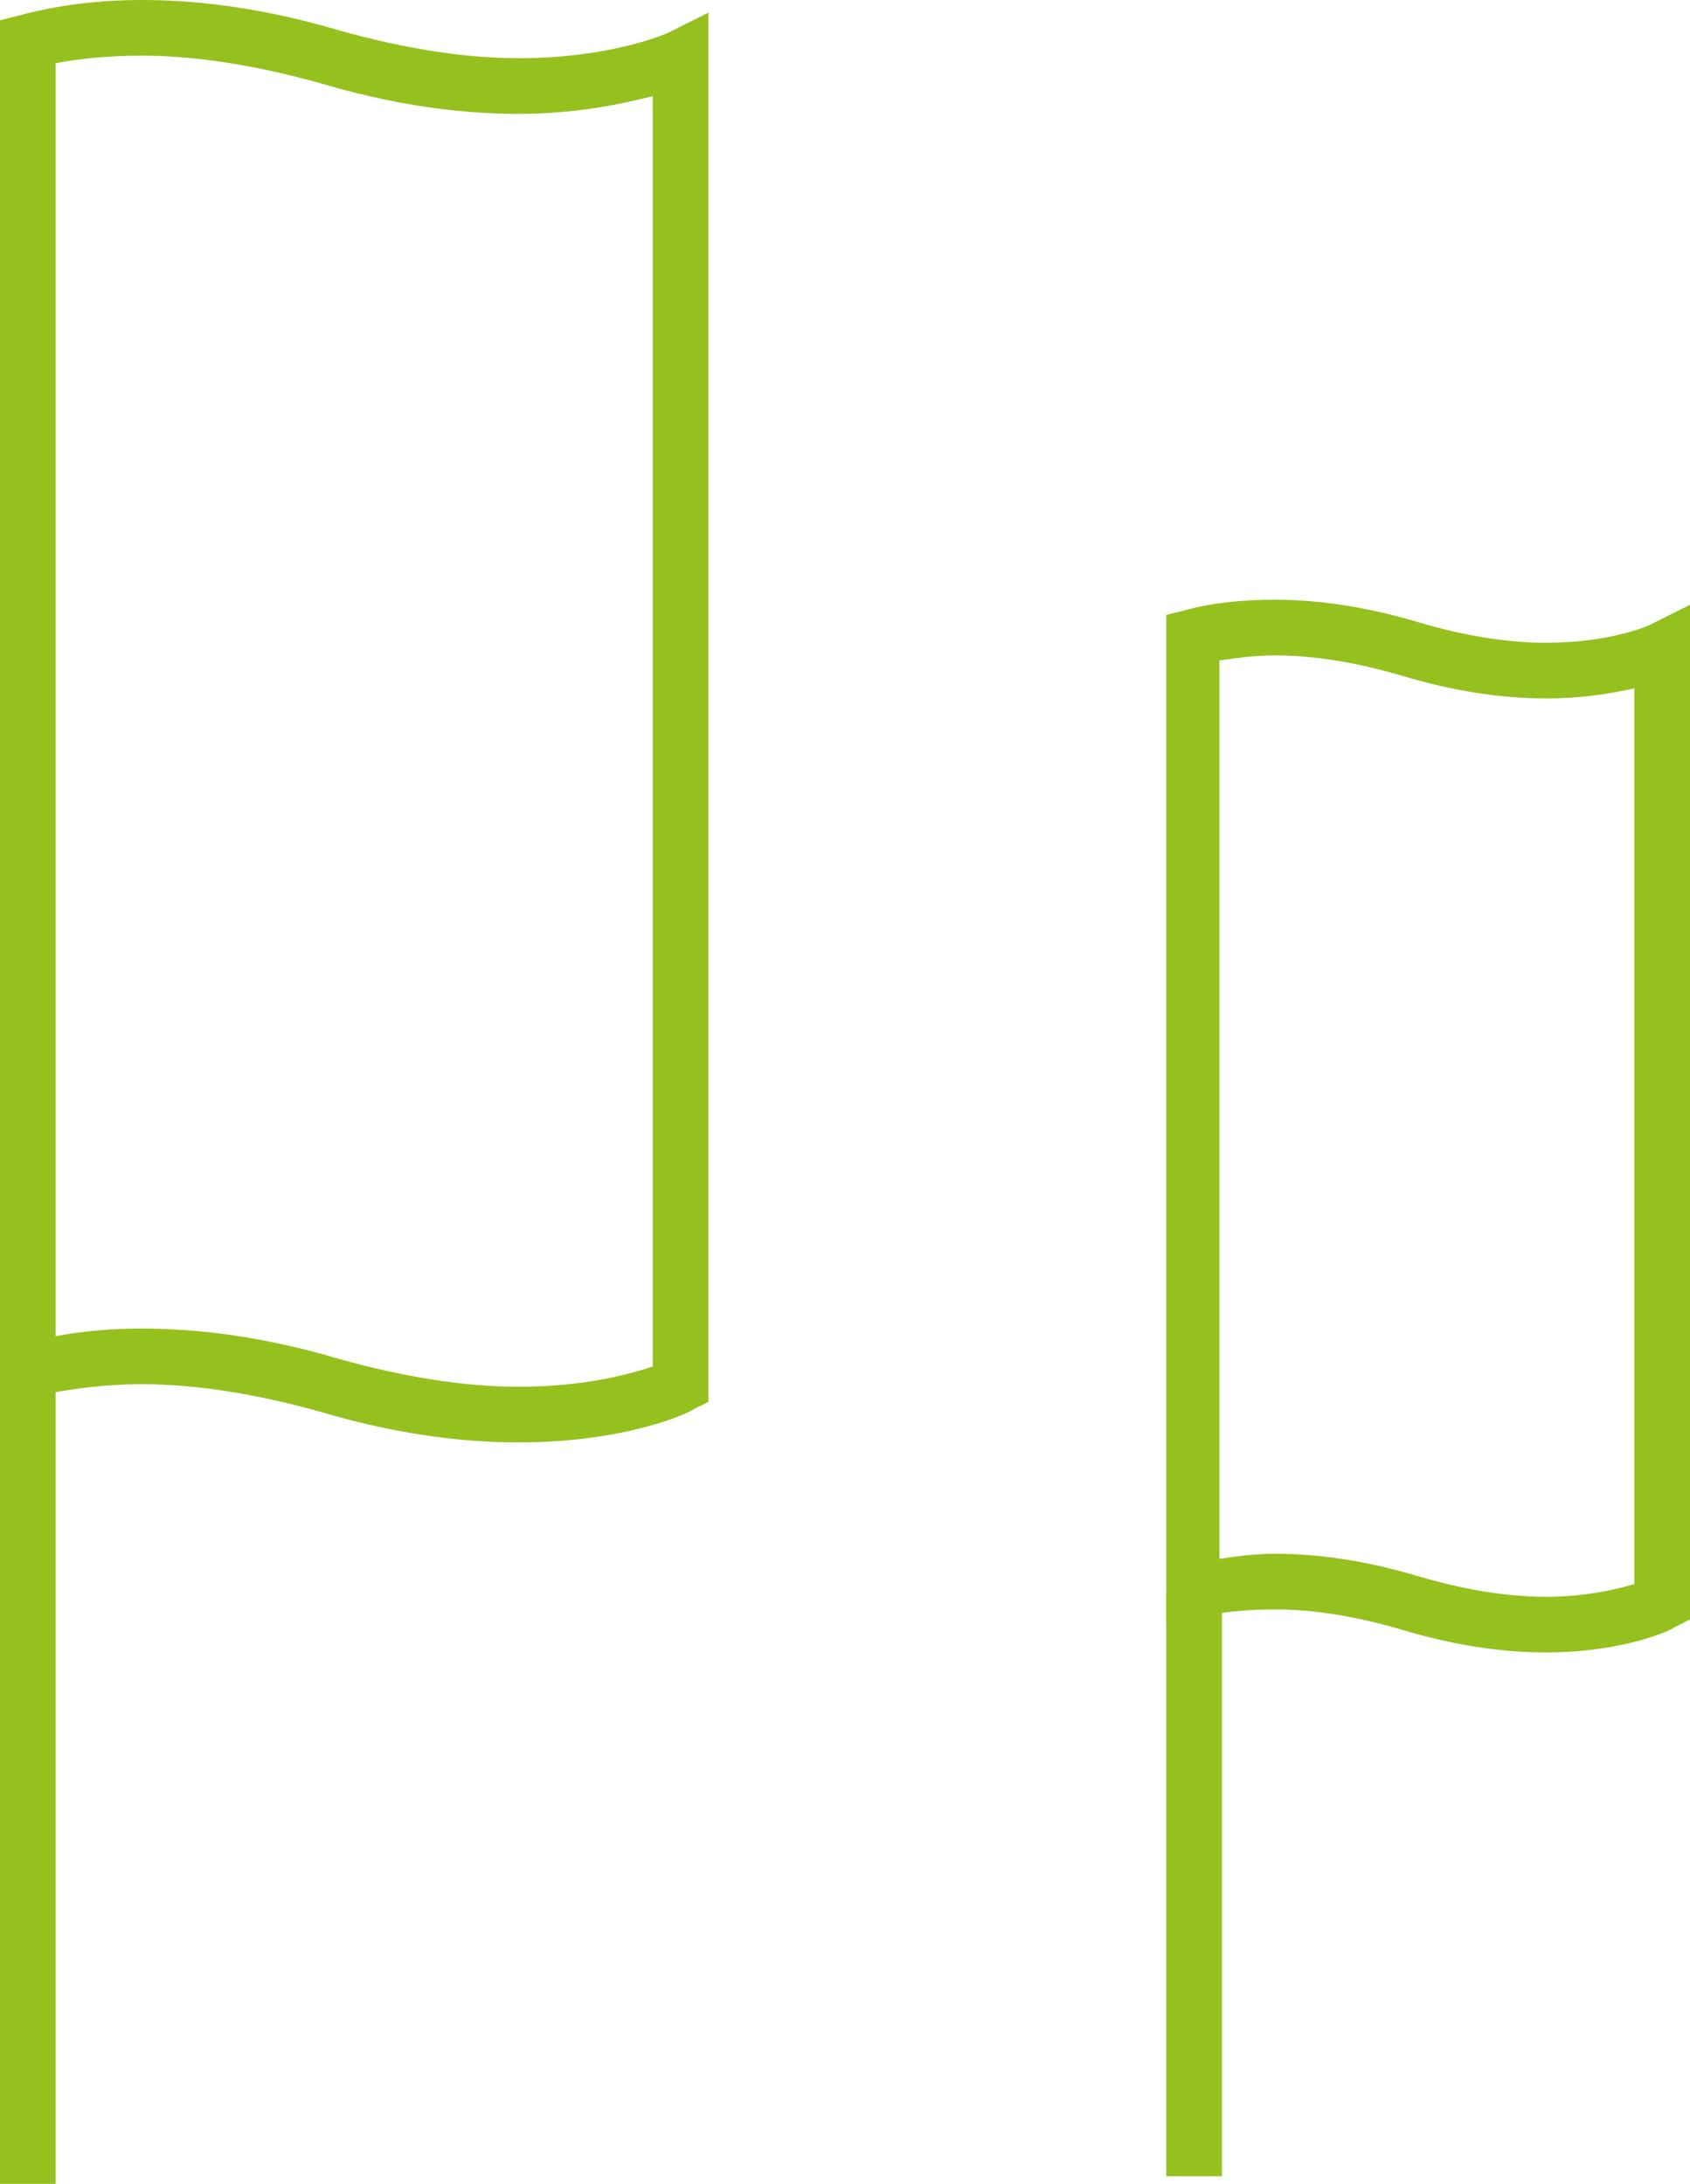 <?xml version="1.0" encoding="utf-8"?>
<!-- Generator: Adobe Illustrator 16.0.0, SVG Export Plug-In . SVG Version: 6.00 Build 0)  -->
<!DOCTYPE svg PUBLIC "-//W3C//DTD SVG 1.1//EN" "http://www.w3.org/Graphics/SVG/1.1/DTD/svg11.dtd">
<svg version="1.1" id="Warstwa_1" xmlns="http://www.w3.org/2000/svg" xmlns:xlink="http://www.w3.org/1999/xlink" x="0px" y="0px"
	 width="66.8px" height="86.3px" viewBox="0 0 66.8 86.3" style="enable-background:new 0 0 66.8 86.3;" xml:space="preserve">
<style type="text/css">
<![CDATA[
	.st0{fill:none;stroke:#95C11F;stroke-width:5;stroke-miterlimit:10;}
	.st1{fill:#95C11F;}
	.st2{fill-rule:evenodd;clip-rule:evenodd;fill:#95C11F;}
]]>
</style>
<g>
	<g id="Page-1_4_">
		<g id="icon-14-flag_3_">
			<path class="st1" d="M20.5,57c-2.5,0-5.1-0.4-7.8-1.2c-2.5-0.7-4.9-1.1-7.1-1.1c-1.5,0-3,0.2-4.3,0.5L0,55.5V0.8l0.8-0.2
				C2.3,0.2,3.9,0,5.6,0c2.5,0,5.1,0.4,7.8,1.2c2.5,0.7,4.9,1.1,7.1,1.1c3.7,0,5.9-1,5.9-1L28,0.5l0,1.7v53.2l-0.6,0.3
				C27.3,55.8,24.8,57,20.5,57z M5.6,52.5c2.5,0,5.1,0.4,7.8,1.2c2.5,0.7,4.9,1.1,7.1,1.1c2.6,0,4.4-0.5,5.3-0.8V3.8
				c-1.2,0.3-3,0.7-5.3,0.7c-2.5,0-5.1-0.4-7.8-1.2c-2.5-0.7-4.9-1.1-7.1-1.1c-1.2,0-2.4,0.1-3.4,0.3v50.3
				C3.3,52.6,4.4,52.5,5.6,52.5z"/>
		</g>
	</g>
	<rect y="54.1" class="st1" width="2.2" height="32.2"/>
	<g id="Page-1_3_">
		<g id="icon-14-flag_2_">
			<path class="st1" d="M61.1,65.3c-1.8,0-3.7-0.3-5.7-0.9c-1.7-0.5-3.4-0.8-5-0.8c-1.1,0-2.1,0.1-3,0.3l-1.3,0.3V24.3l0.8-0.2
				c1.1-0.3,2.3-0.4,3.5-0.4c1.8,0,3.7,0.3,5.7,0.9c1.7,0.5,3.4,0.8,5,0.8c2.6,0,4.1-0.7,4.1-0.7l1.6-0.8l0,1.7V64l-0.6,0.3
				C66.1,64.4,64.2,65.3,61.1,65.3z M50.4,61.4c1.8,0,3.7,0.3,5.7,0.9c1.7,0.5,3.4,0.8,5,0.8c1.6,0,2.8-0.3,3.5-0.5V27.2
				c-0.9,0.2-2,0.4-3.5,0.4c-1.8,0-3.7-0.3-5.7-0.9c-1.7-0.5-3.4-0.8-5-0.8c-0.8,0-1.5,0.1-2.2,0.2v35.5
				C48.9,61.5,49.6,61.4,50.4,61.4z"/>
		</g>
	</g>
	<rect x="46.1" y="62.9" class="st1" width="2.2" height="23.1"/>
</g>
</svg>
